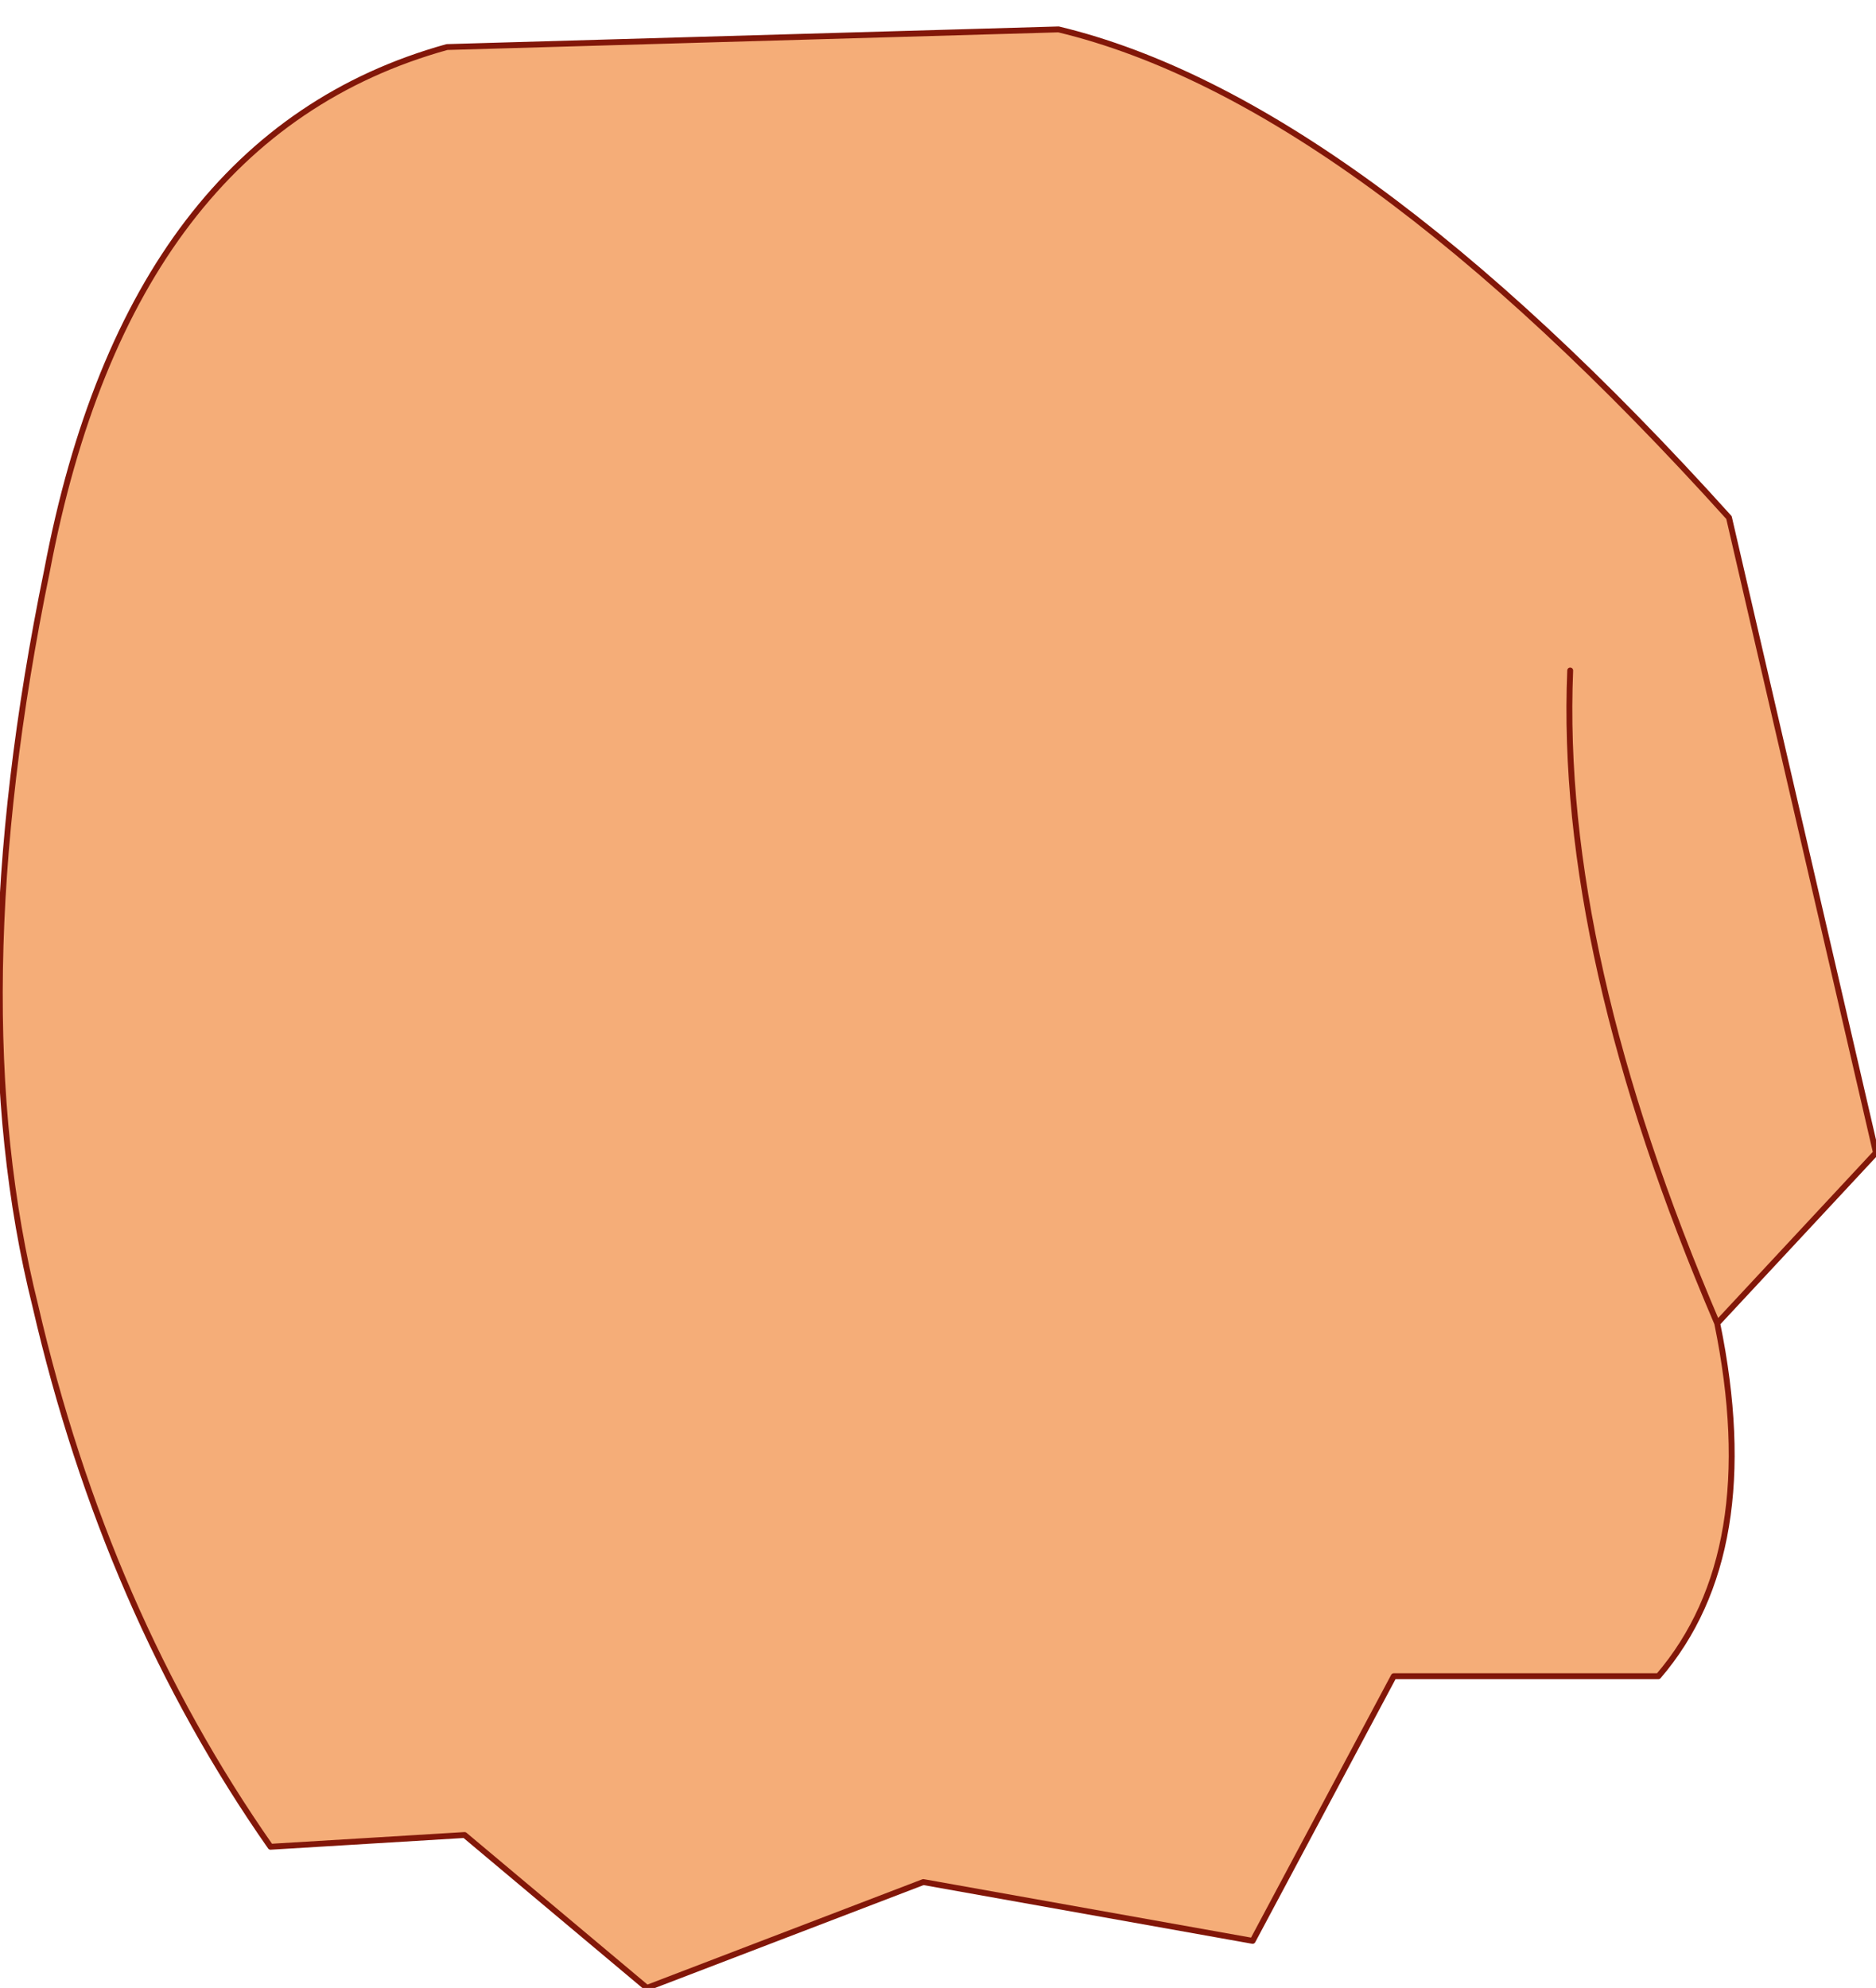 <?xml version="1.0" encoding="UTF-8" standalone="no"?>
<svg xmlns:xlink="http://www.w3.org/1999/xlink" height="16.9px" width="15.95px" xmlns="http://www.w3.org/2000/svg">
  <g transform="matrix(1.0, 0.0, 0.0, 1.0, 7.8, 8.45)">
    <path d="M6.8 2.8 Q7.2 4.75 6.3 5.8 L4.05 5.8 2.85 8.05 0.05 7.55 -2.3 8.45 -3.85 7.15 -5.5 7.25 Q-6.9 5.25 -7.5 2.65 -8.15 0.05 -7.4 -3.6 -6.7 -7.3 -4.0 -8.05 L1.2 -8.2 Q3.7 -7.6 6.9 -4.05 L8.15 1.35 6.8 2.8 Q5.45 -0.35 5.55 -2.75 5.45 -0.35 6.8 2.8" fill="#f5ad78" fill-rule="evenodd" stroke="none"/>
    <path d="M6.8 2.8 L8.15 1.35 6.9 -4.05 Q3.7 -7.6 1.2 -8.2 L-4.0 -8.05 Q-6.7 -7.3 -7.4 -3.6 -8.15 0.05 -7.5 2.65 -6.9 5.25 -5.5 7.25 L-3.85 7.15 -2.3 8.45 0.05 7.55 2.85 8.05 4.05 5.8 6.3 5.8 Q7.2 4.75 6.8 2.8 5.45 -0.35 5.55 -2.75" fill="none" stroke="#821709" stroke-linecap="round" stroke-linejoin="round" stroke-width="0.05"/>
  </g>
</svg>

